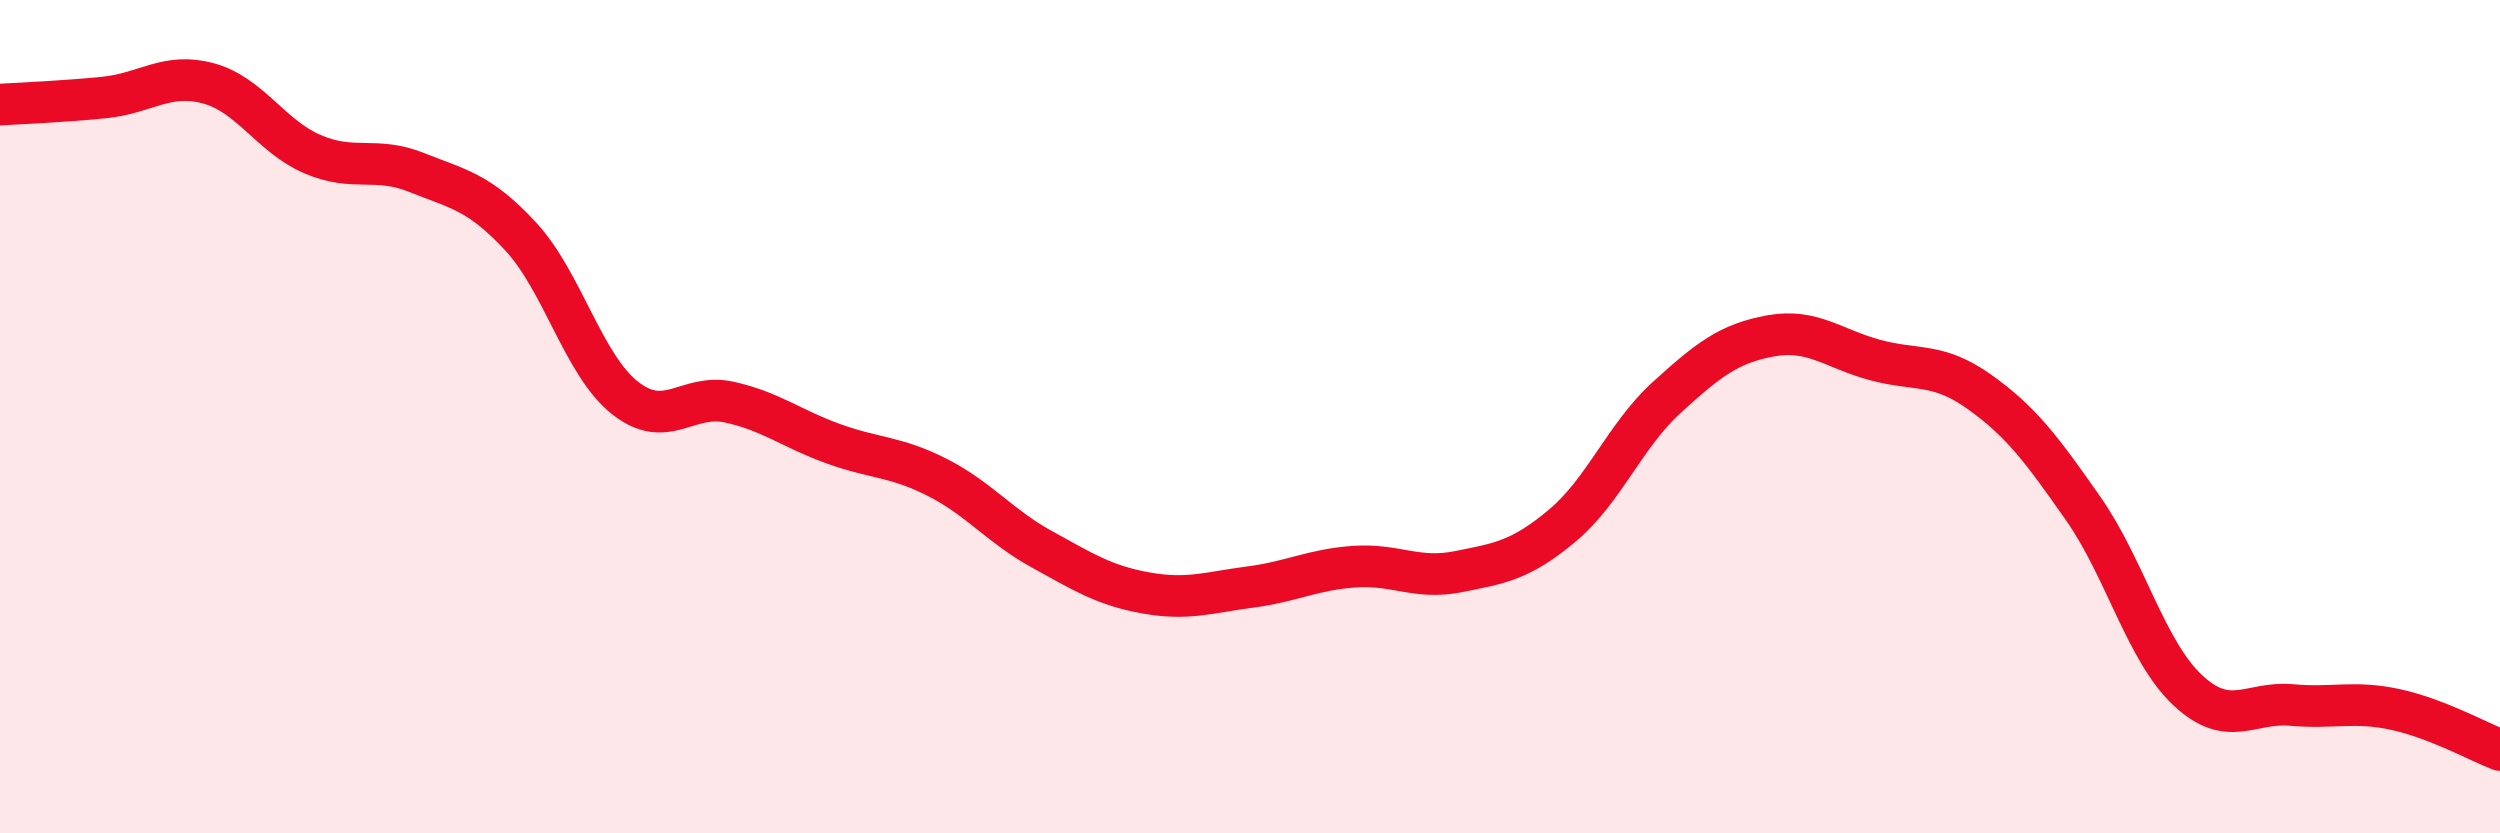 
    <svg width="60" height="20" viewBox="0 0 60 20" xmlns="http://www.w3.org/2000/svg">
      <path
        d="M 0,2.51 C 0.5,2.48 1.5,2.44 2.5,2.34 C 3.5,2.24 4,1.73 5,2 C 6,2.27 6.5,3.27 7.5,3.7 C 8.5,4.13 9,3.74 10,4.14 C 11,4.54 11.5,4.6 12.5,5.68 C 13.5,6.76 14,8.76 15,9.55 C 16,10.34 16.5,9.43 17.5,9.65 C 18.5,9.87 19,10.29 20,10.65 C 21,11.01 21.5,10.95 22.5,11.46 C 23.5,11.97 24,12.63 25,13.18 C 26,13.73 26.5,14.05 27.5,14.23 C 28.5,14.41 29,14.22 30,14.09 C 31,13.96 31.5,13.67 32.5,13.6 C 33.5,13.53 34,13.92 35,13.72 C 36,13.52 36.5,13.45 37.5,12.61 C 38.5,11.77 39,10.45 40,9.54 C 41,8.63 41.5,8.24 42.5,8.06 C 43.5,7.88 44,8.37 45,8.64 C 46,8.91 46.5,8.69 47.5,9.4 C 48.5,10.11 49,10.78 50,12.21 C 51,13.64 51.5,15.62 52.5,16.56 C 53.5,17.5 54,16.83 55,16.92 C 56,17.01 56.5,16.81 57.5,17.03 C 58.5,17.25 59.5,17.81 60,18L60 20L0 20Z"
        fill="#EB0A25"
        opacity="0.1"
        stroke-linecap="round"
        stroke-linejoin="round"
      />
      <path
        d="M 0,2.51 C 0.5,2.48 1.5,2.44 2.5,2.34 C 3.5,2.24 4,1.73 5,2 C 6,2.27 6.5,3.27 7.5,3.7 C 8.5,4.13 9,3.74 10,4.14 C 11,4.54 11.5,4.6 12.5,5.68 C 13.5,6.76 14,8.76 15,9.55 C 16,10.34 16.5,9.43 17.5,9.65 C 18.5,9.87 19,10.29 20,10.65 C 21,11.01 21.5,10.95 22.5,11.46 C 23.5,11.97 24,12.63 25,13.18 C 26,13.73 26.5,14.05 27.5,14.23 C 28.5,14.41 29,14.22 30,14.09 C 31,13.96 31.5,13.67 32.5,13.6 C 33.5,13.53 34,13.92 35,13.72 C 36,13.52 36.5,13.45 37.5,12.61 C 38.5,11.77 39,10.45 40,9.54 C 41,8.63 41.5,8.24 42.5,8.06 C 43.5,7.88 44,8.37 45,8.64 C 46,8.91 46.5,8.69 47.5,9.4 C 48.5,10.11 49,10.78 50,12.21 C 51,13.64 51.5,15.62 52.5,16.56 C 53.5,17.5 54,16.83 55,16.92 C 56,17.01 56.5,16.81 57.5,17.03 C 58.5,17.25 59.5,17.81 60,18"
        stroke="#EB0A25"
        stroke-width="1"
        fill="none"
        stroke-linecap="round"
        stroke-linejoin="round"
      />
    </svg>
  